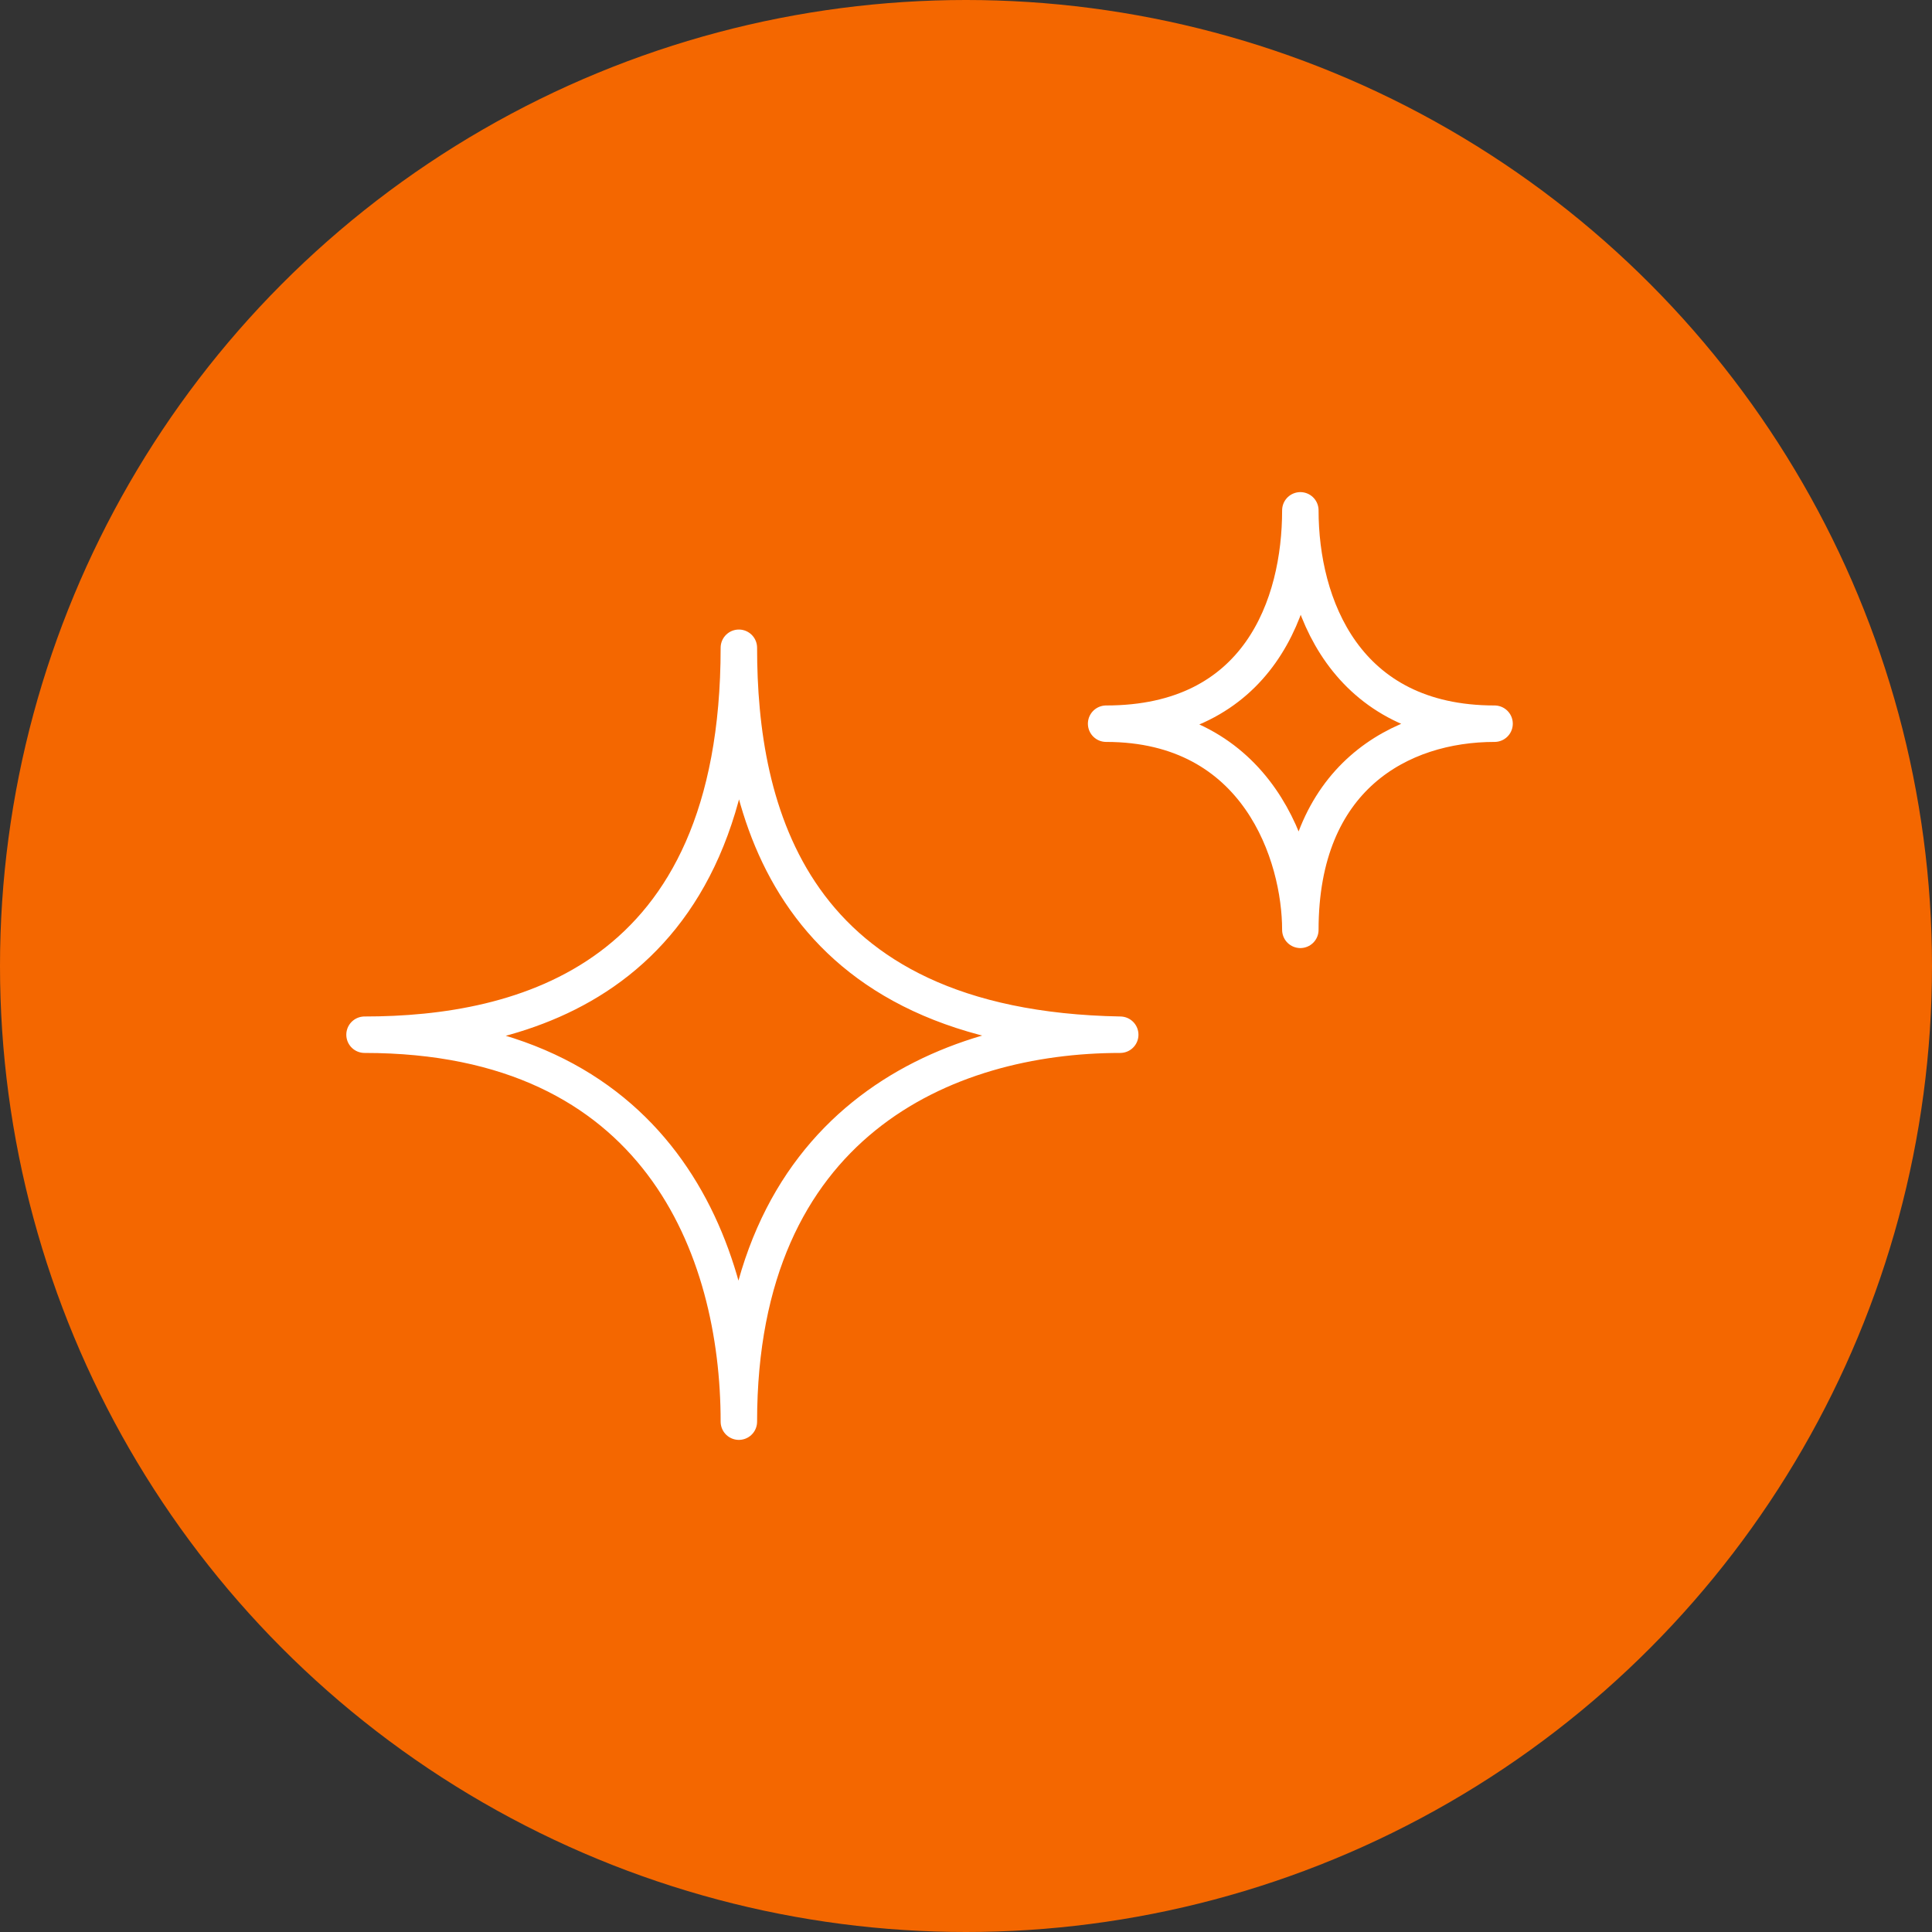 <?xml version="1.0" encoding="UTF-8"?> <svg xmlns="http://www.w3.org/2000/svg" width="53" height="53" viewBox="0 0 53 53" fill="none"><rect x="0" y="0" width="53" height="53" fill="#333333" stroke="none"/> <circle cx="26.5" cy="26.5" r="26.5" fill="#F46700"></circle> <path d="M20.269 17.77C20.269 26.931 14.306 28.385 10 28.385C18.06 28.385 20.269 34.259 20.269 39C20.269 30.81 25.931 28.385 30.731 28.385C21.625 28.224 20.269 22.19 20.269 17.77Z" stroke="white" stroke-linejoin="round"></path> <path d="M30.344 19.853C34.542 19.853 35.672 16.586 35.672 14C35.672 16.586 36.892 19.853 41 19.853C38.417 19.853 35.672 21.328 35.672 25.508C35.672 23.483 34.529 19.853 30.344 19.853Z" stroke="white" stroke-linejoin="round"></path> </svg> 